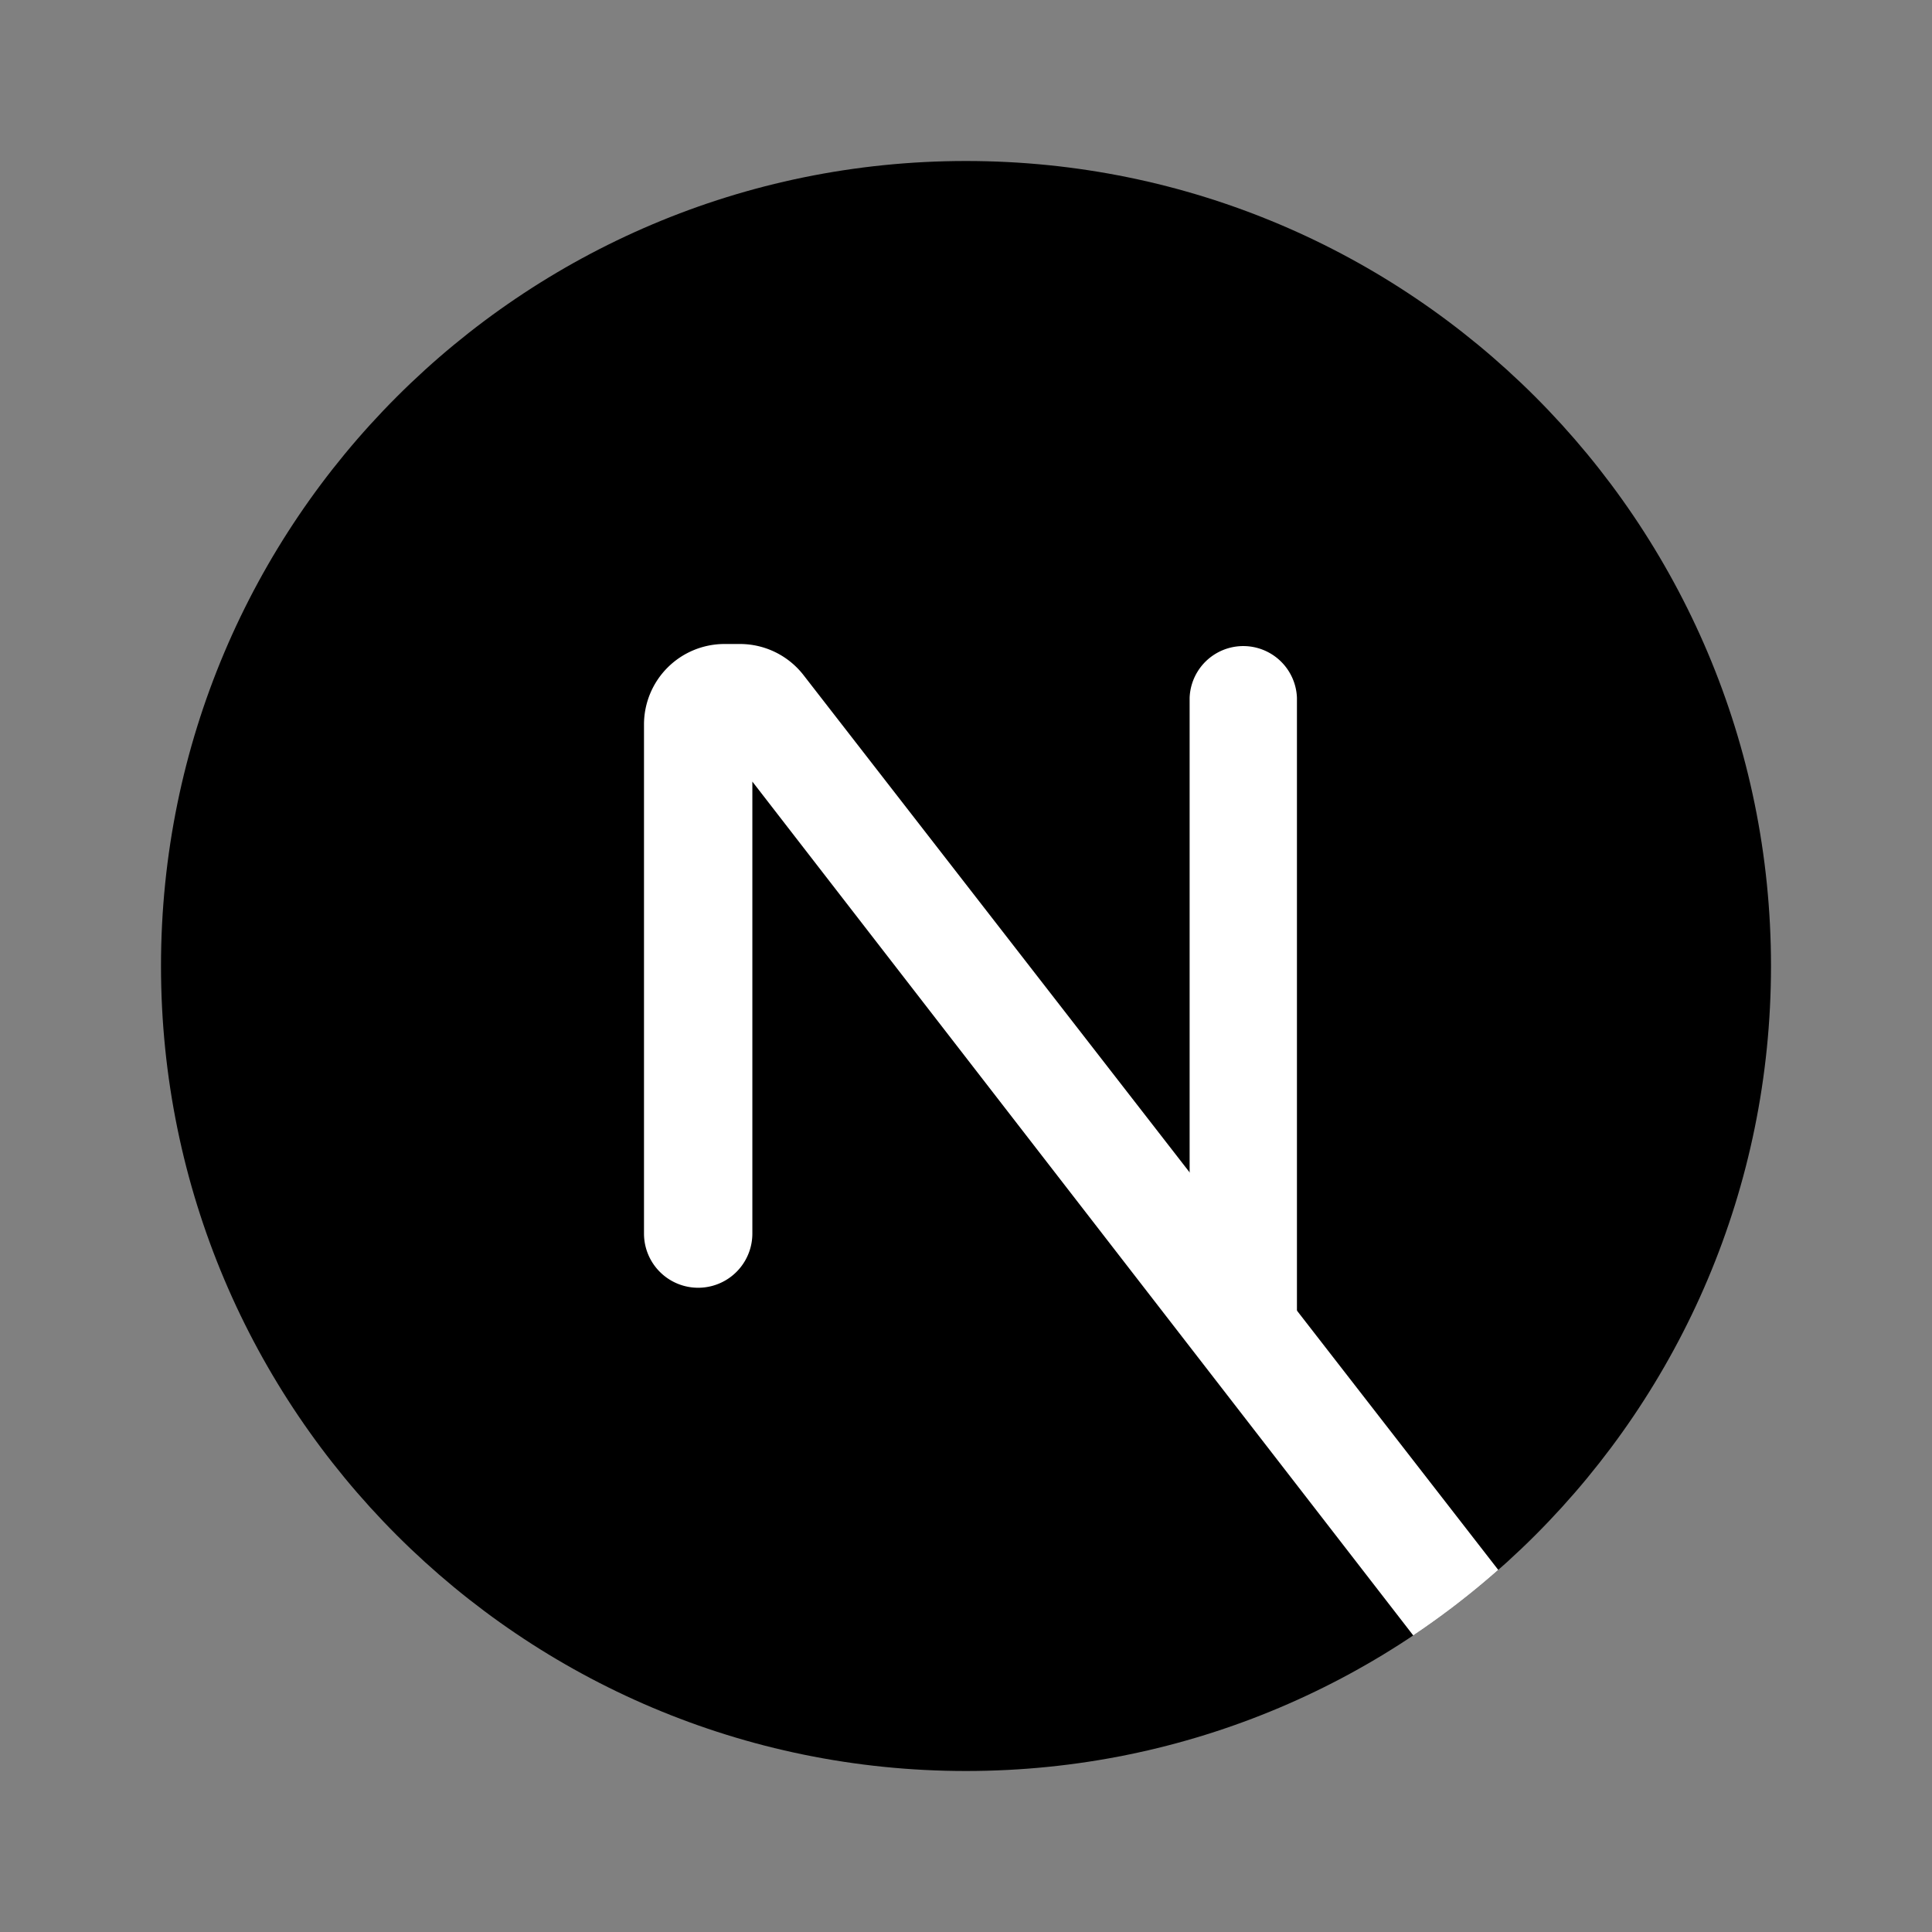 <svg xmlns="http://www.w3.org/2000/svg" width="24" height="24" fill="none" viewBox="0 0 24 24">
  <rect x="0" y="0" width="24" height="24" fill="#808080" stroke="none"/>
  <path fill="#000" d="M12 22c5.523 0 10-4.477 10-10S17.523 2 12 2 2 6.477 2 12s4.477 10 10 10Z"/>
  <path fill="#fff" d="M18.612 19.502 9.982 8.387A1 1 0 0 0 9.193 8H9a1 1 0 0 0-1 1v6.324a.673.673 0 1 0 1.346 0V9.709l8.21 10.607c.37-.248.723-.52 1.056-.814Z"/>
  <path fill="#fff" d="M16.111 16.348V8.667a.667.667 0 0 0-1.333 0v7.68h1.333Z"/>
</svg>
